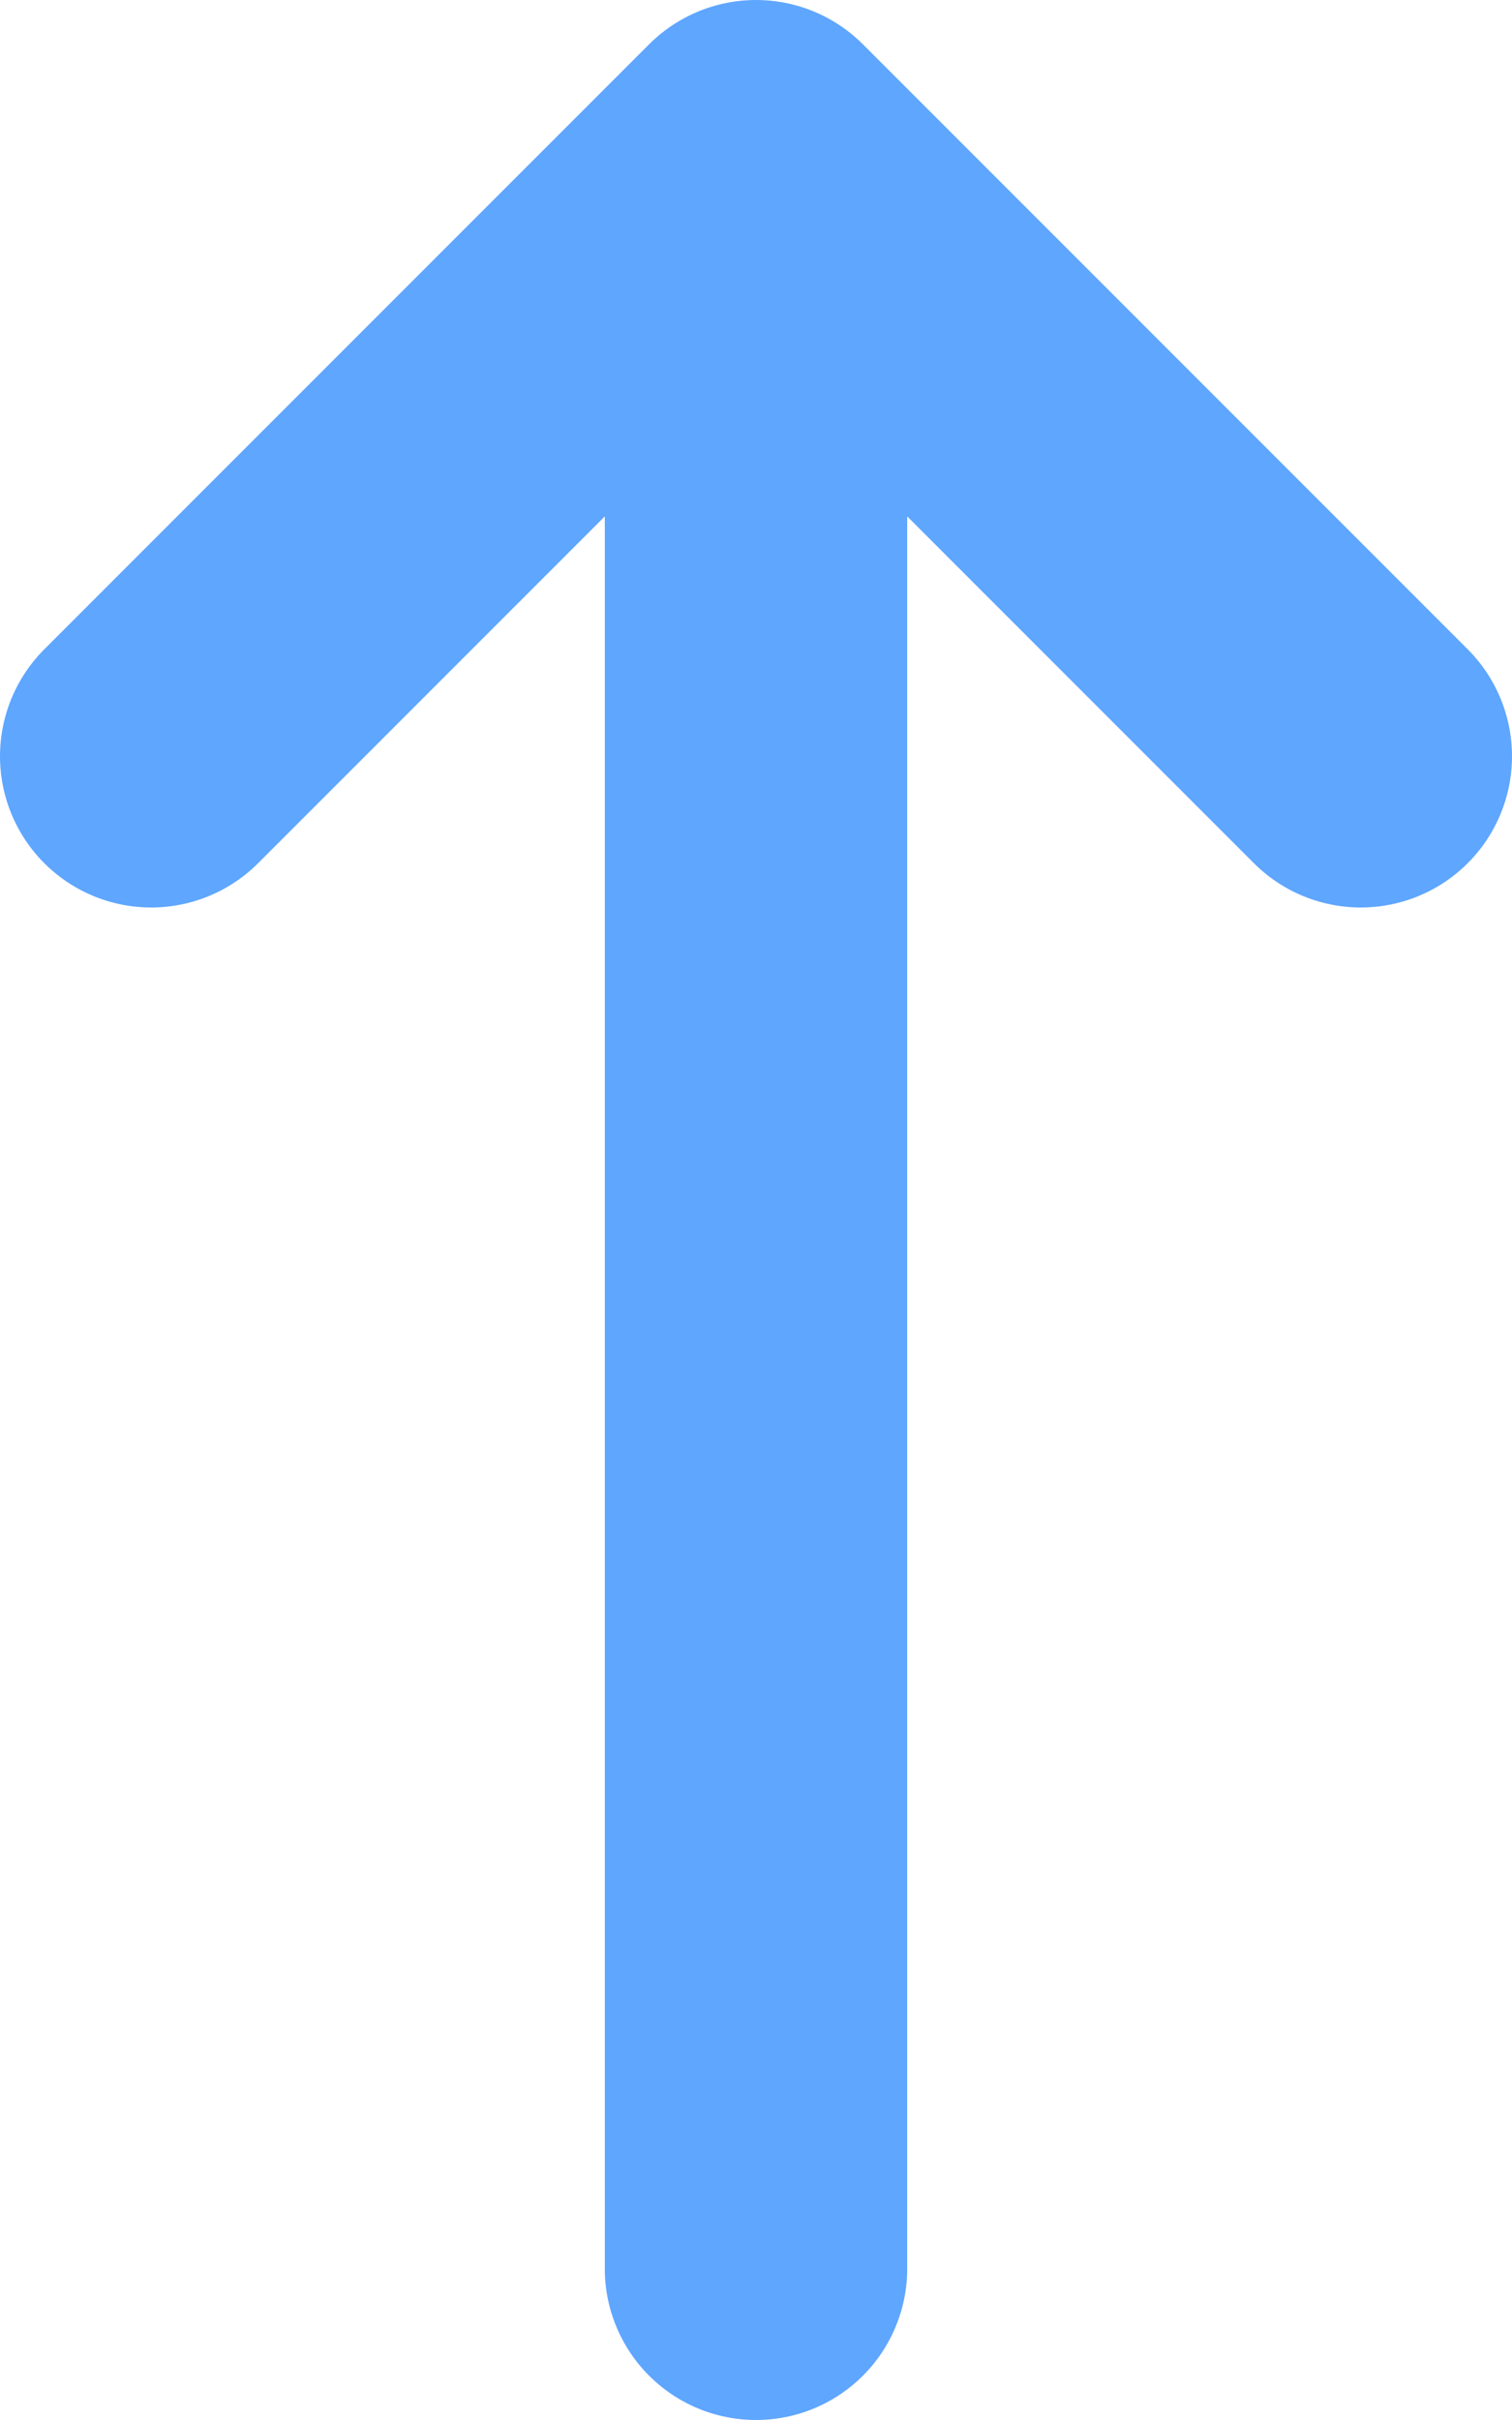 <svg width="10" height="16" viewBox="0 0 10 16" fill="none" xmlns="http://www.w3.org/2000/svg">
<path d="M5 15V1M5 1L9 5M5 1L1 5" stroke="#5FA6FF" stroke-width="2" stroke-linecap="round" stroke-linejoin="round"/>
</svg>
